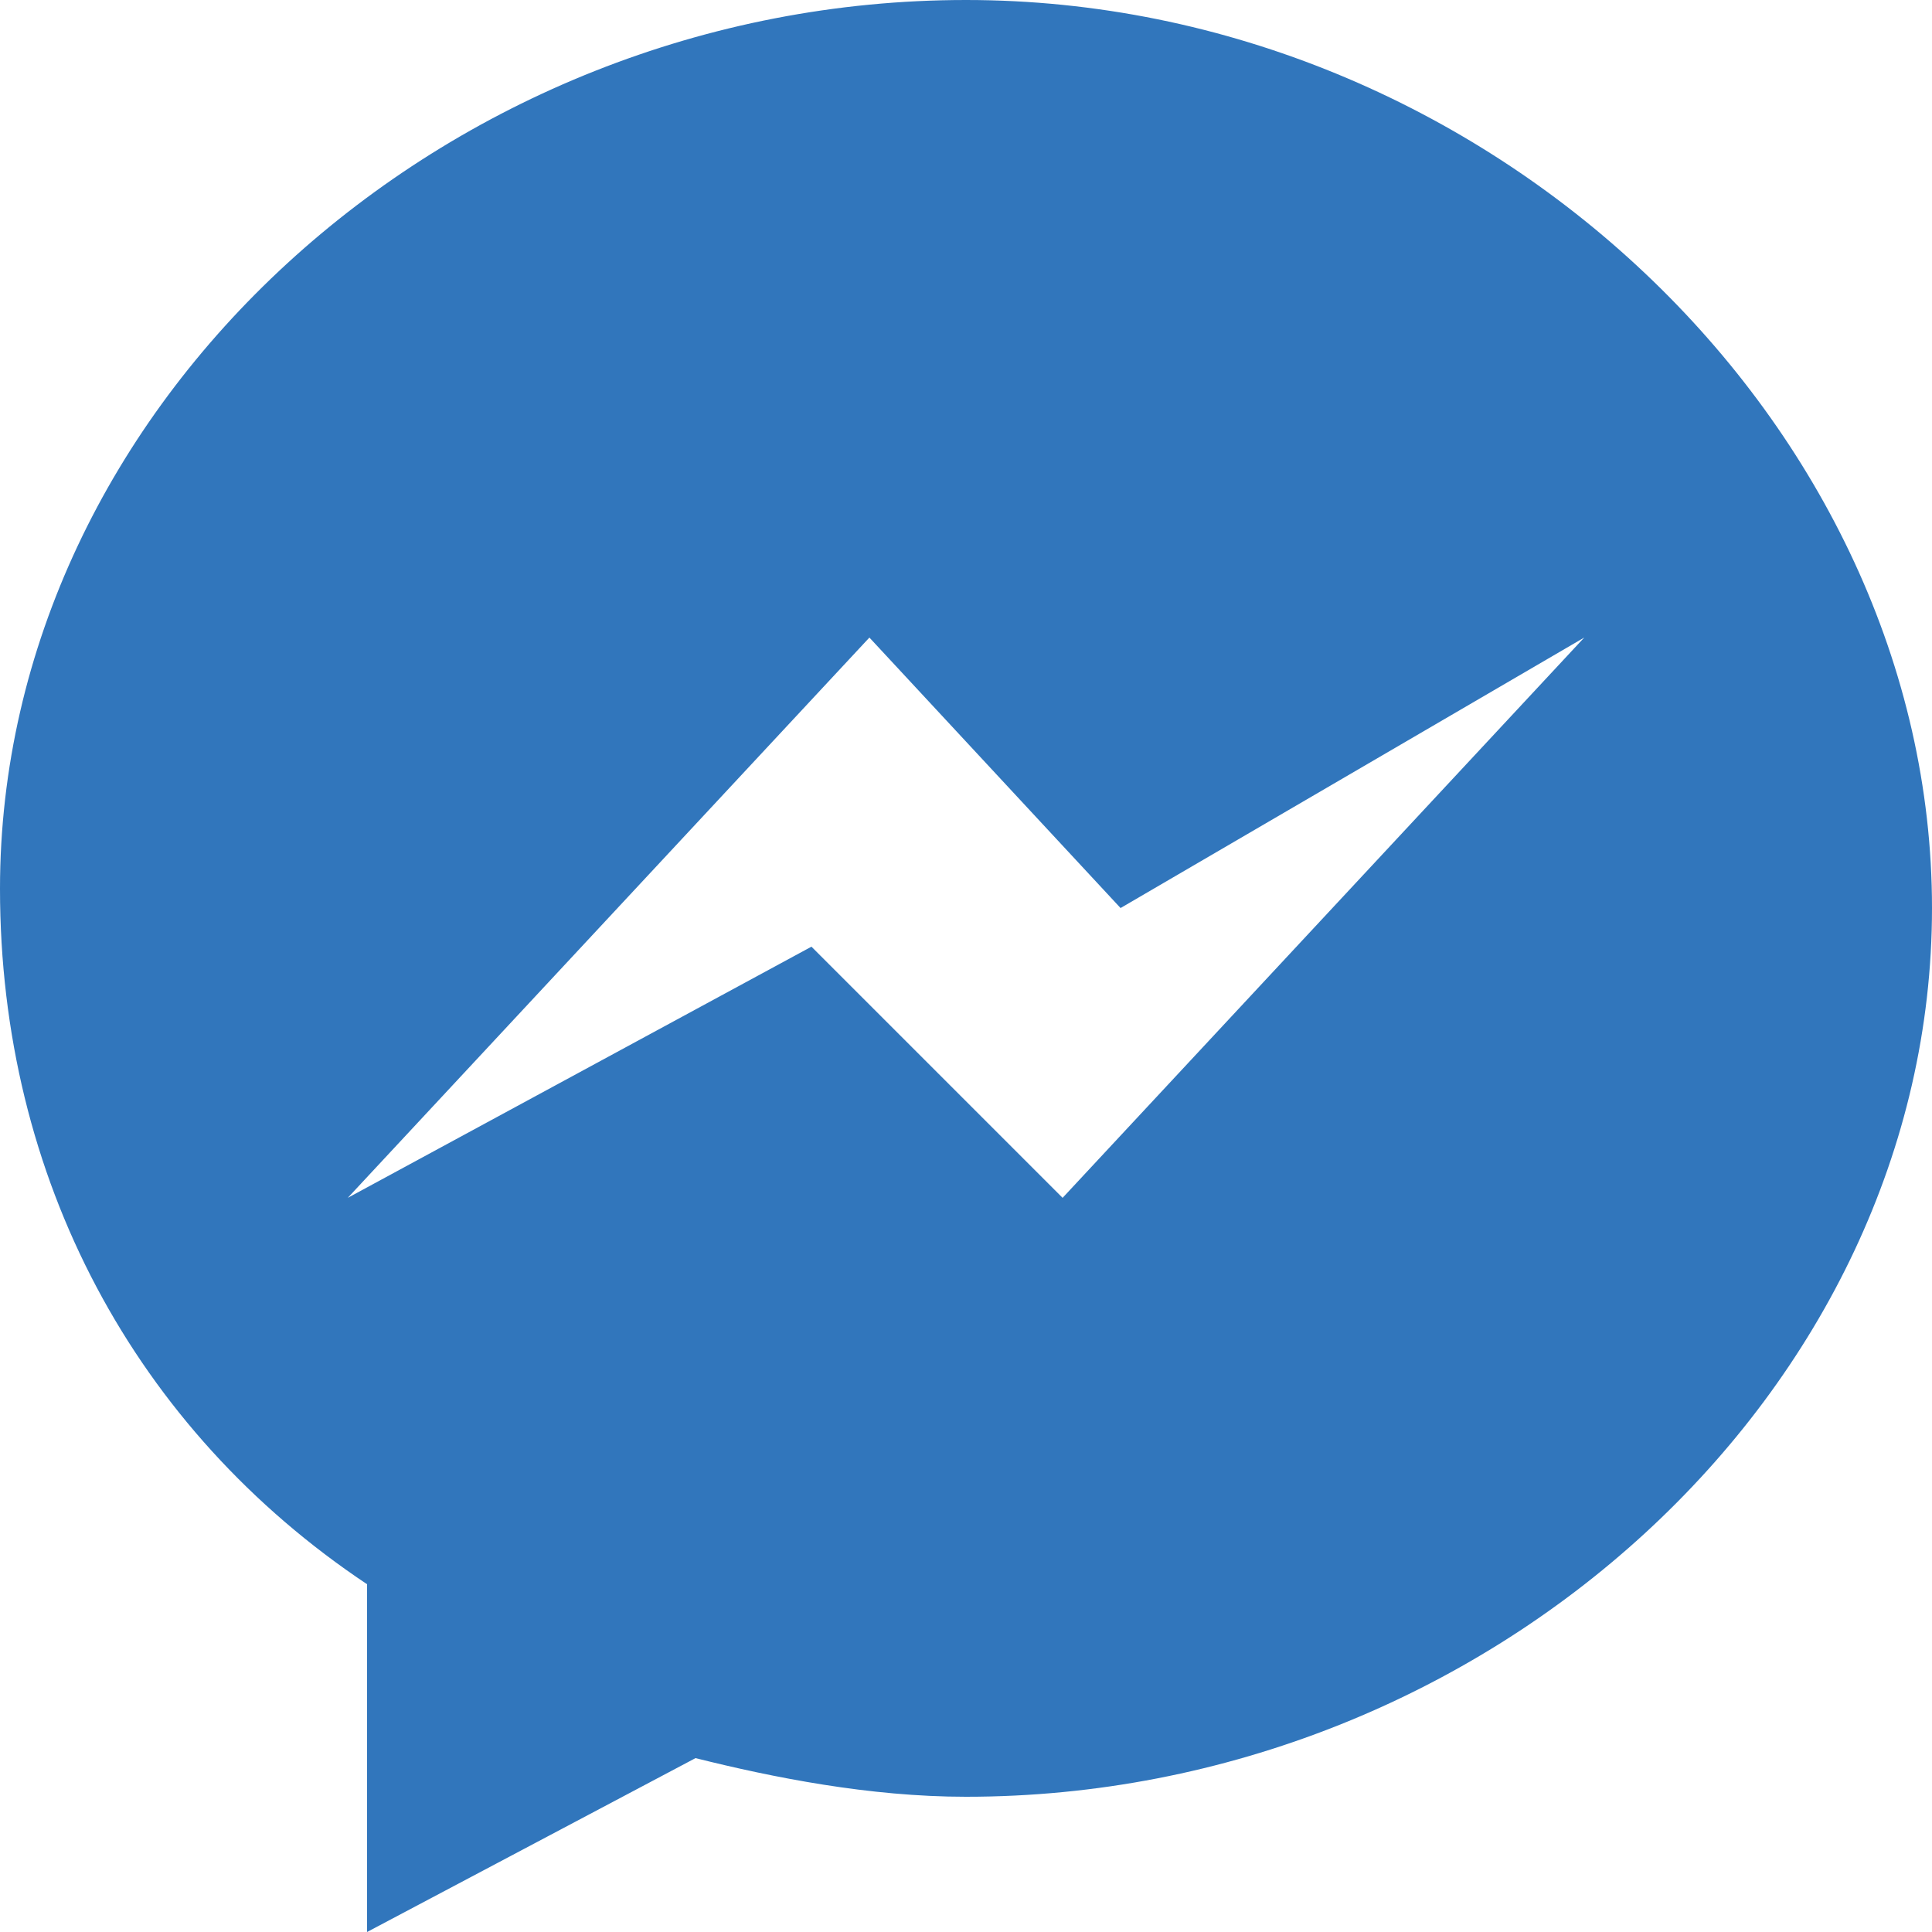 <?xml version="1.0" encoding="utf-8"?>
<!-- Generator: Adobe Illustrator 24.0.3, SVG Export Plug-In . SVG Version: 6.00 Build 0)  -->
<svg version="1.1" id="レイヤー_1" xmlns="http://www.w3.org/2000/svg" xmlns:xlink="http://www.w3.org/1999/xlink" x="0px"
	 y="0px" viewBox="0 0 10 10" style="enable-background:new 0 0 10 10;" xml:space="preserve">
<style type="text/css">
	.st0{fill:#3176BC;}
</style>
<g>
	<path class="st0" d="M5,0C2.3,0,0,2.1,0,4.6c0,1.5,0.7,2.8,1.9,3.6V10l1.7-0.9C4,9.2,4.5,9.3,5,9.3c2.7,0,5-2.1,5-4.6S7.7,0,5,0z
		 M5.5,6.2L4.2,4.9L1.8,6.2l2.7-2.9l1.3,1.4l2.4-1.4L5.5,6.2z"/>
</g>
</svg>
